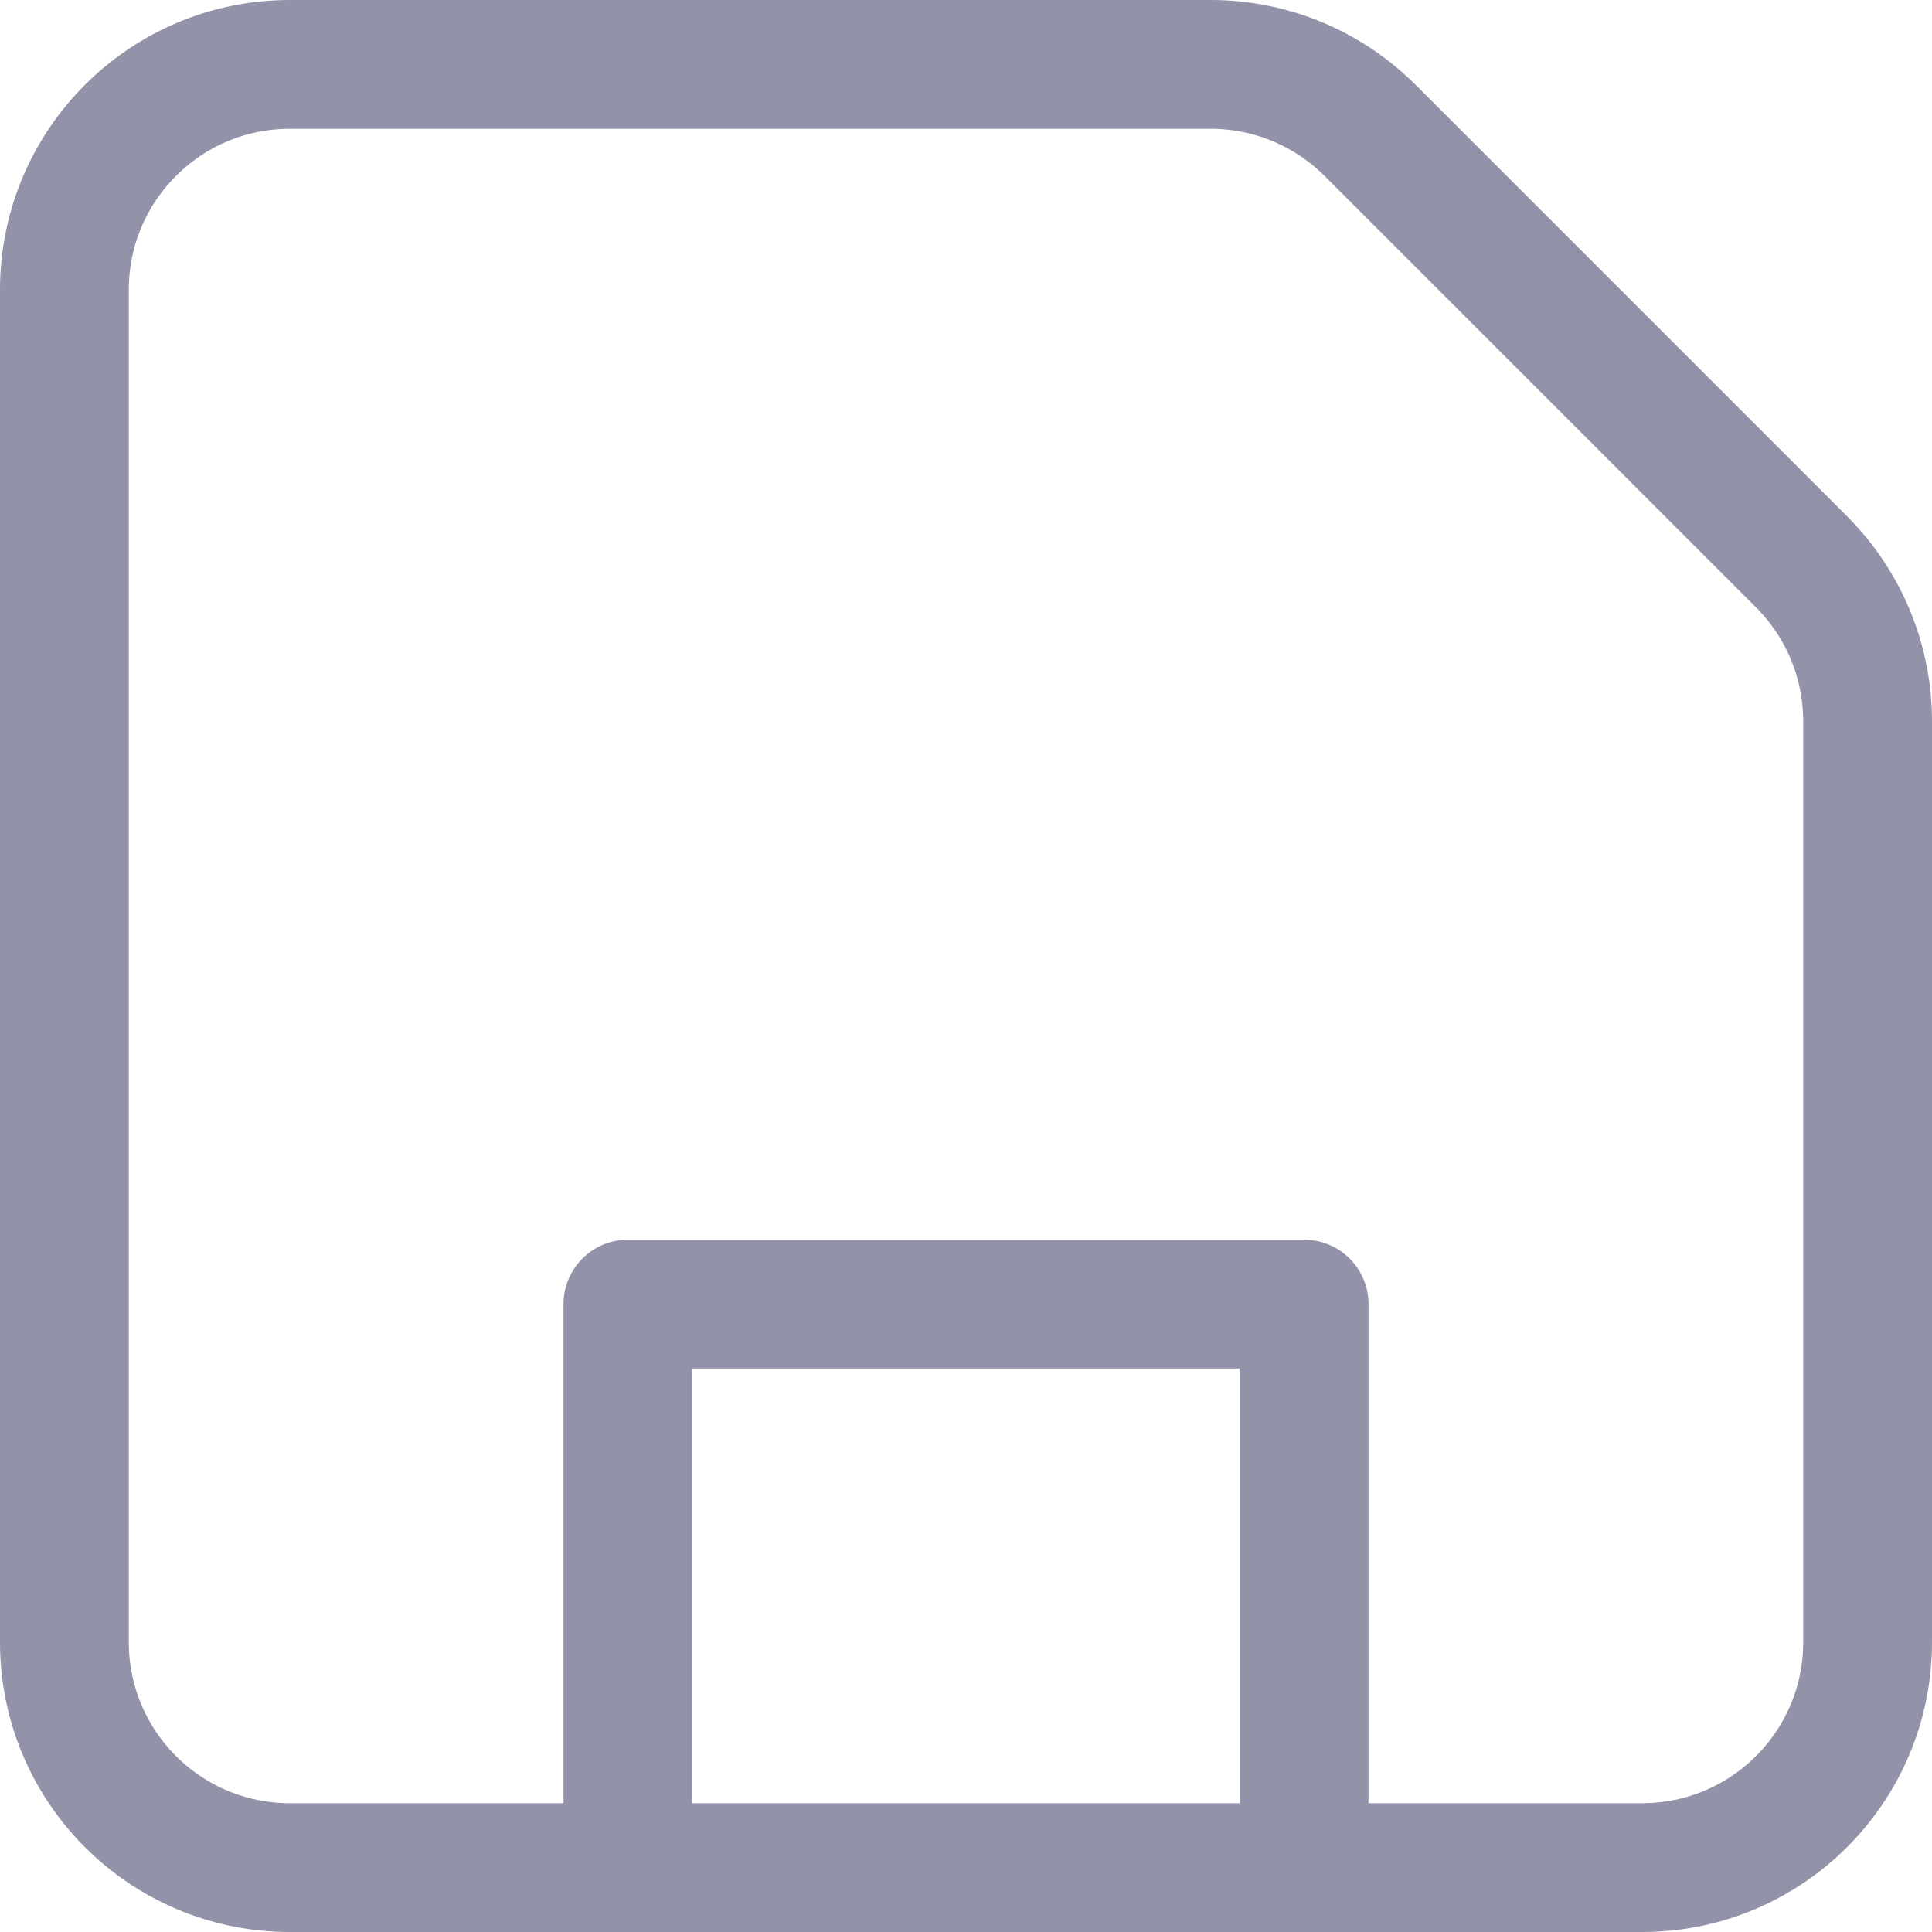 <?xml version="1.0" encoding="UTF-8"?> <svg xmlns="http://www.w3.org/2000/svg" width="30" height="30" viewBox="0 0 30 30" fill="none"><path d="M20.25 29V20.25H9.75V29M25.5 29H4.5C2.567 29 1 27.433 1 25.5V4.5C1 2.567 2.567 1 4.5 1H18.8C19.729 1 20.619 1.369 21.275 2.025L27.975 8.725C28.631 9.381 29 10.271 29 11.2V25.5C29 27.433 27.433 29 25.5 29Z" stroke="#9292A9" stroke-width="2" stroke-linecap="round" stroke-linejoin="round"></path></svg> 